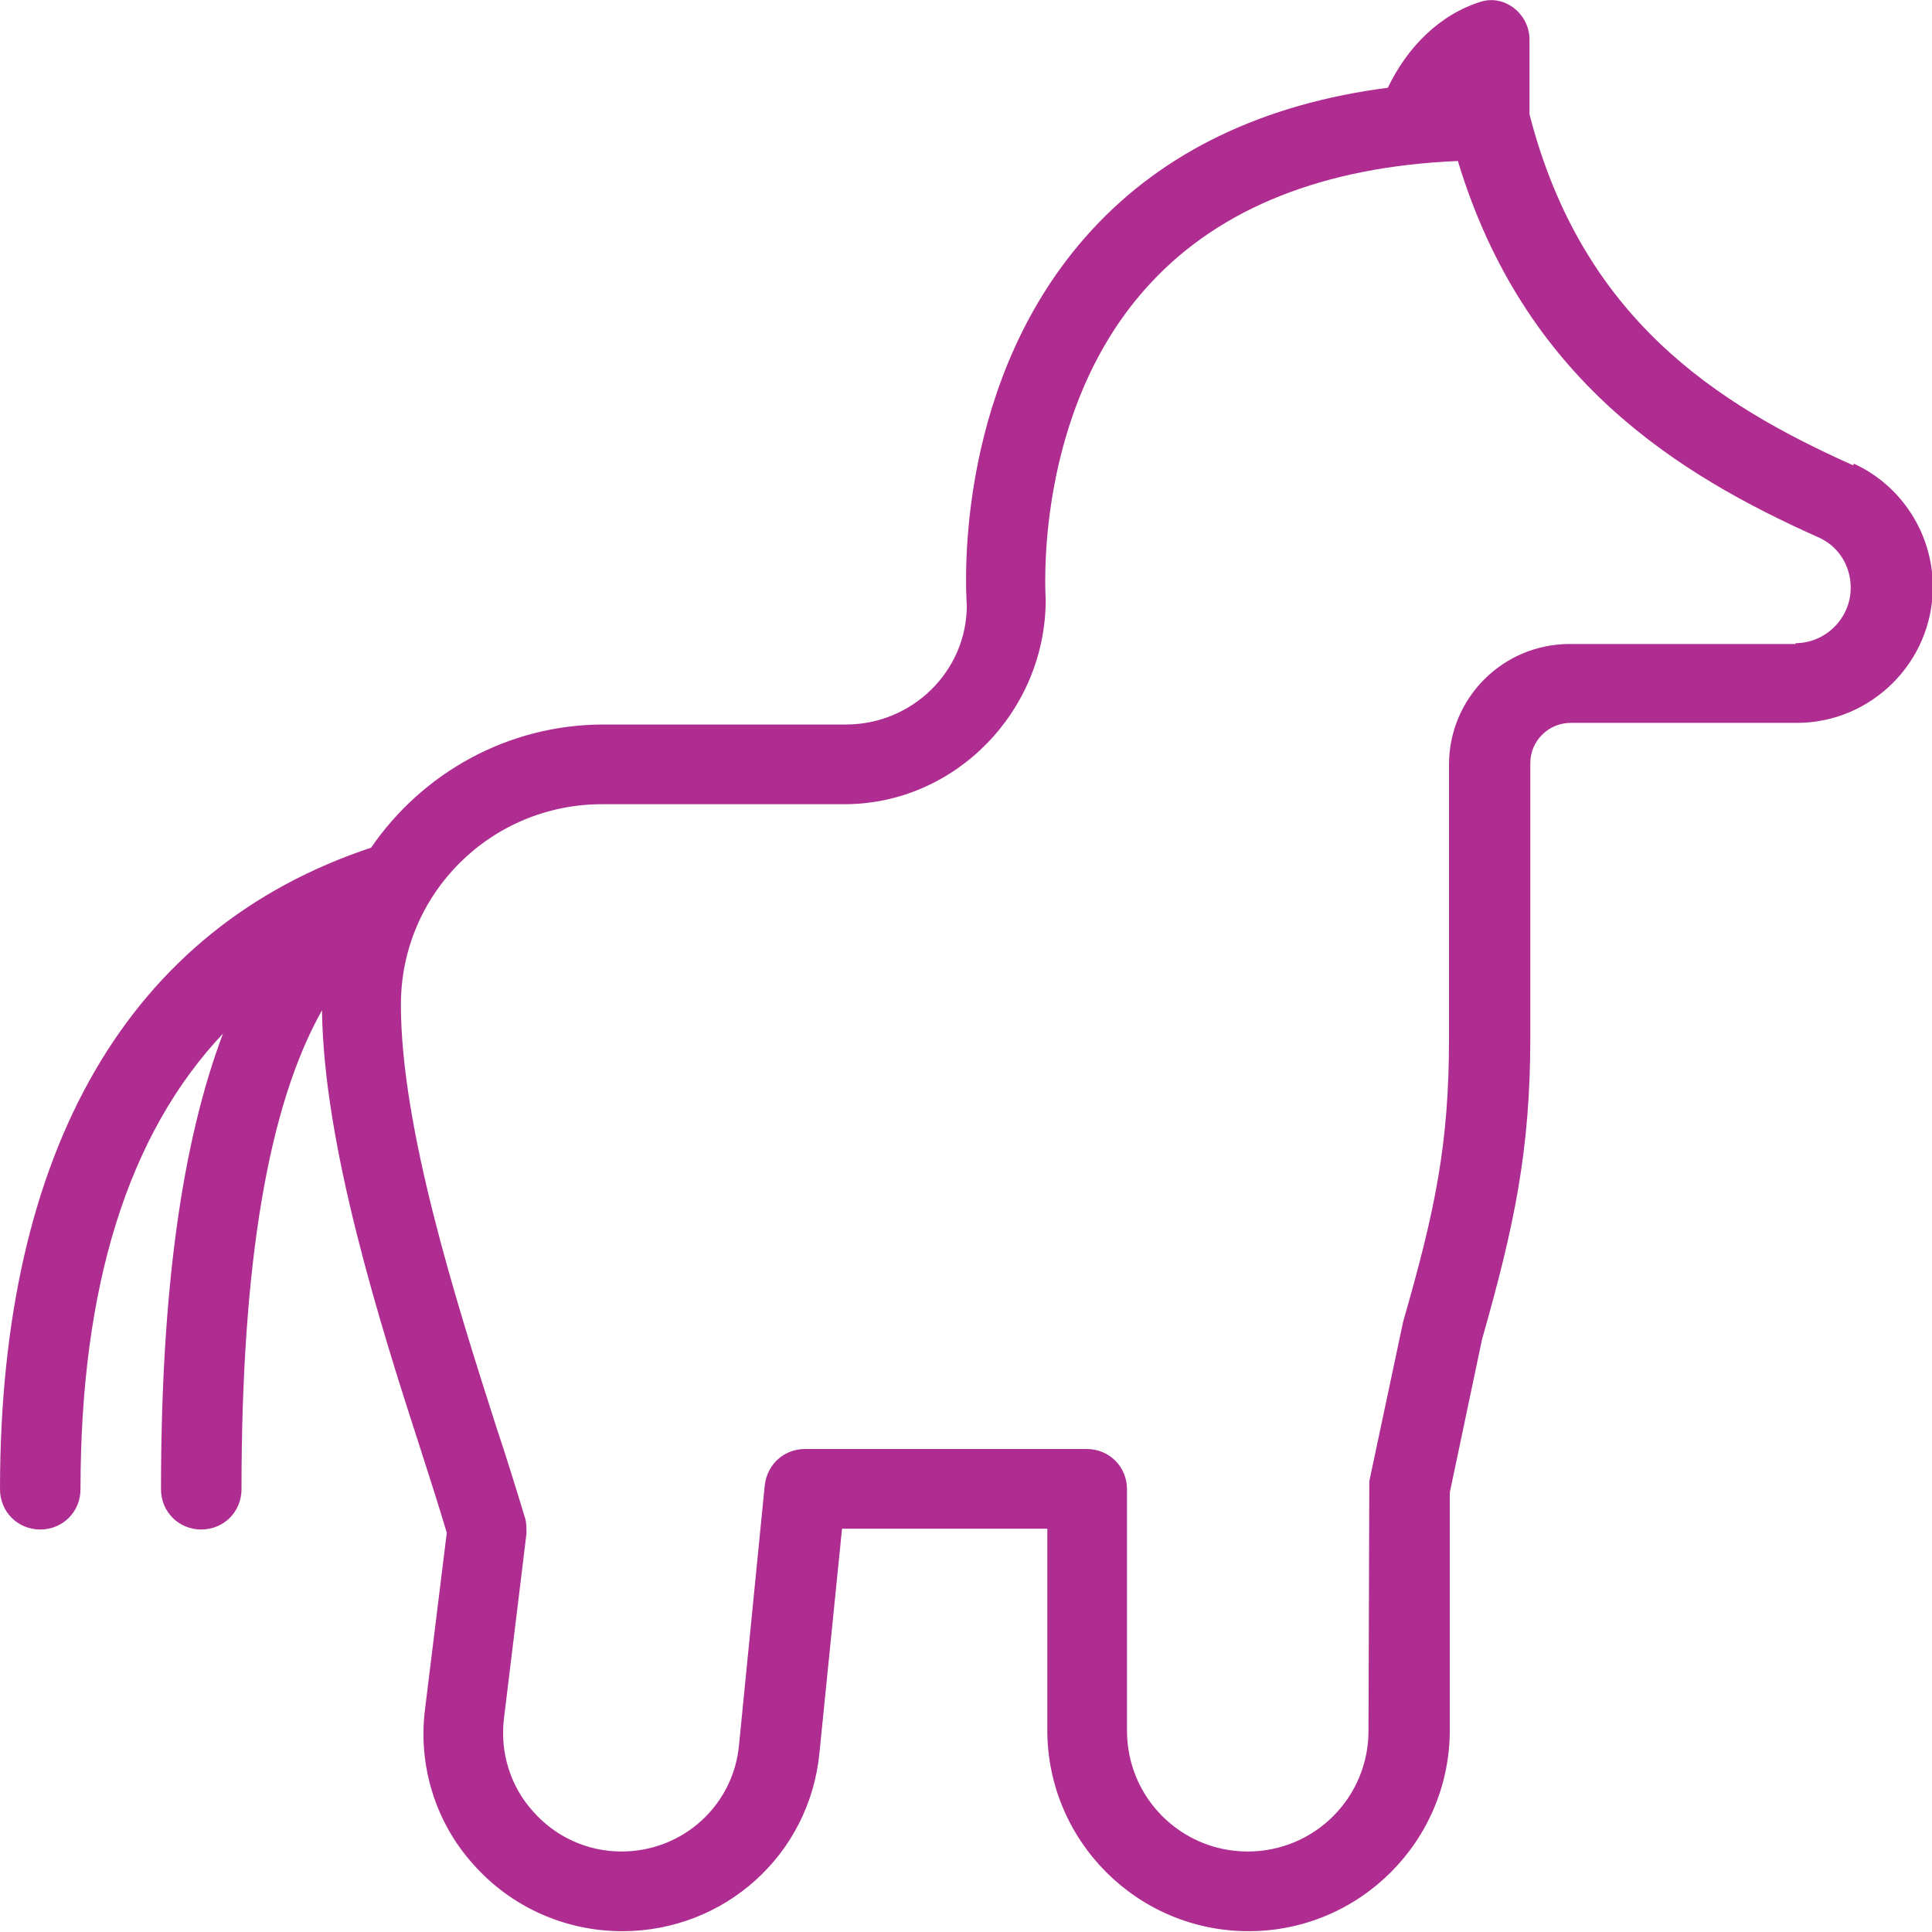 <svg xmlns="http://www.w3.org/2000/svg" id="Layer_1" data-name="Layer 1" viewBox="0.0 0.0 24.0 24.0" width="24.0" height="24.0">
  <defs>
    <style>
      .cls-1 {
        fill: #af2d91;
        stroke-width: 0px;
      }
    </style>
  </defs>
  <path class="cls-1" d="M23.02,5.78c-1.7-.76-3.37-1.83-4.02-4.36V.49c0-.31-.3-.56-.6-.47-.52.16-.92.57-1.16,1.07-1.54.2-2.78.79-3.68,1.77-1.69,1.84-1.57,4.37-1.55,4.66,0,.82-.68,1.48-1.5,1.48h-3.01c-1.2,0-2.26.61-2.89,1.53-3.01,1-4.61,3.75-4.61,7.97,0,.28.22.5.5.5s.5-.22.5-.5c0-2.54.6-4.42,1.77-5.66-.51,1.35-.77,3.2-.77,5.66,0,.28.22.5.5.5s.5-.22.5-.5c0-2.8.33-4.76,1-5.95.02,1.67.71,3.87,1.23,5.47.12.37.23.72.32,1.02l-.27,2.19c-.09.7.13,1.41.6,1.93.47.53,1.14.83,1.85.83,1.27,0,2.33-.95,2.45-2.22l.28-2.78h2.55v2.5c0,1.38,1.12,2.5,2.5,2.5s2.5-1.12,2.5-2.5v-2.95l.4-1.9c.4-1.41.6-2.34.6-3.76v-3.4c0-.28.23-.5.5-.5h2.81c.93,0,1.69-.76,1.69-1.69,0-.66-.39-1.26-.98-1.53h0ZM22.31,8h-2.81c-.83,0-1.5.67-1.5,1.5v3.4c0,1.31-.17,2.13-.57,3.52l-.42,1.98s-.01,3.1-.01,3.1c0,.83-.67,1.5-1.5,1.5s-1.5-.67-1.5-1.5v-3c0-.28-.22-.5-.5-.5h-3.5c-.26,0-.47.19-.5.45l-.32,3.23c-.07.75-.7,1.32-1.46,1.32-.42,0-.82-.18-1.1-.5-.28-.31-.41-.73-.36-1.15l.28-2.3c0-.07,0-.14-.02-.2-.1-.33-.22-.72-.36-1.14-.5-1.56-1.18-3.71-1.18-5.23,0-1.38,1.12-2.49,2.5-2.49h3.01c1.38,0,2.5-1.16,2.5-2.54,0-.02-.17-2.35,1.3-3.93.87-.94,2.16-1.45,3.82-1.52.82,2.71,2.72,3.89,4.49,4.68.24.11.39.35.39.62,0,.38-.31.69-.69.69h0Z" />
</svg>